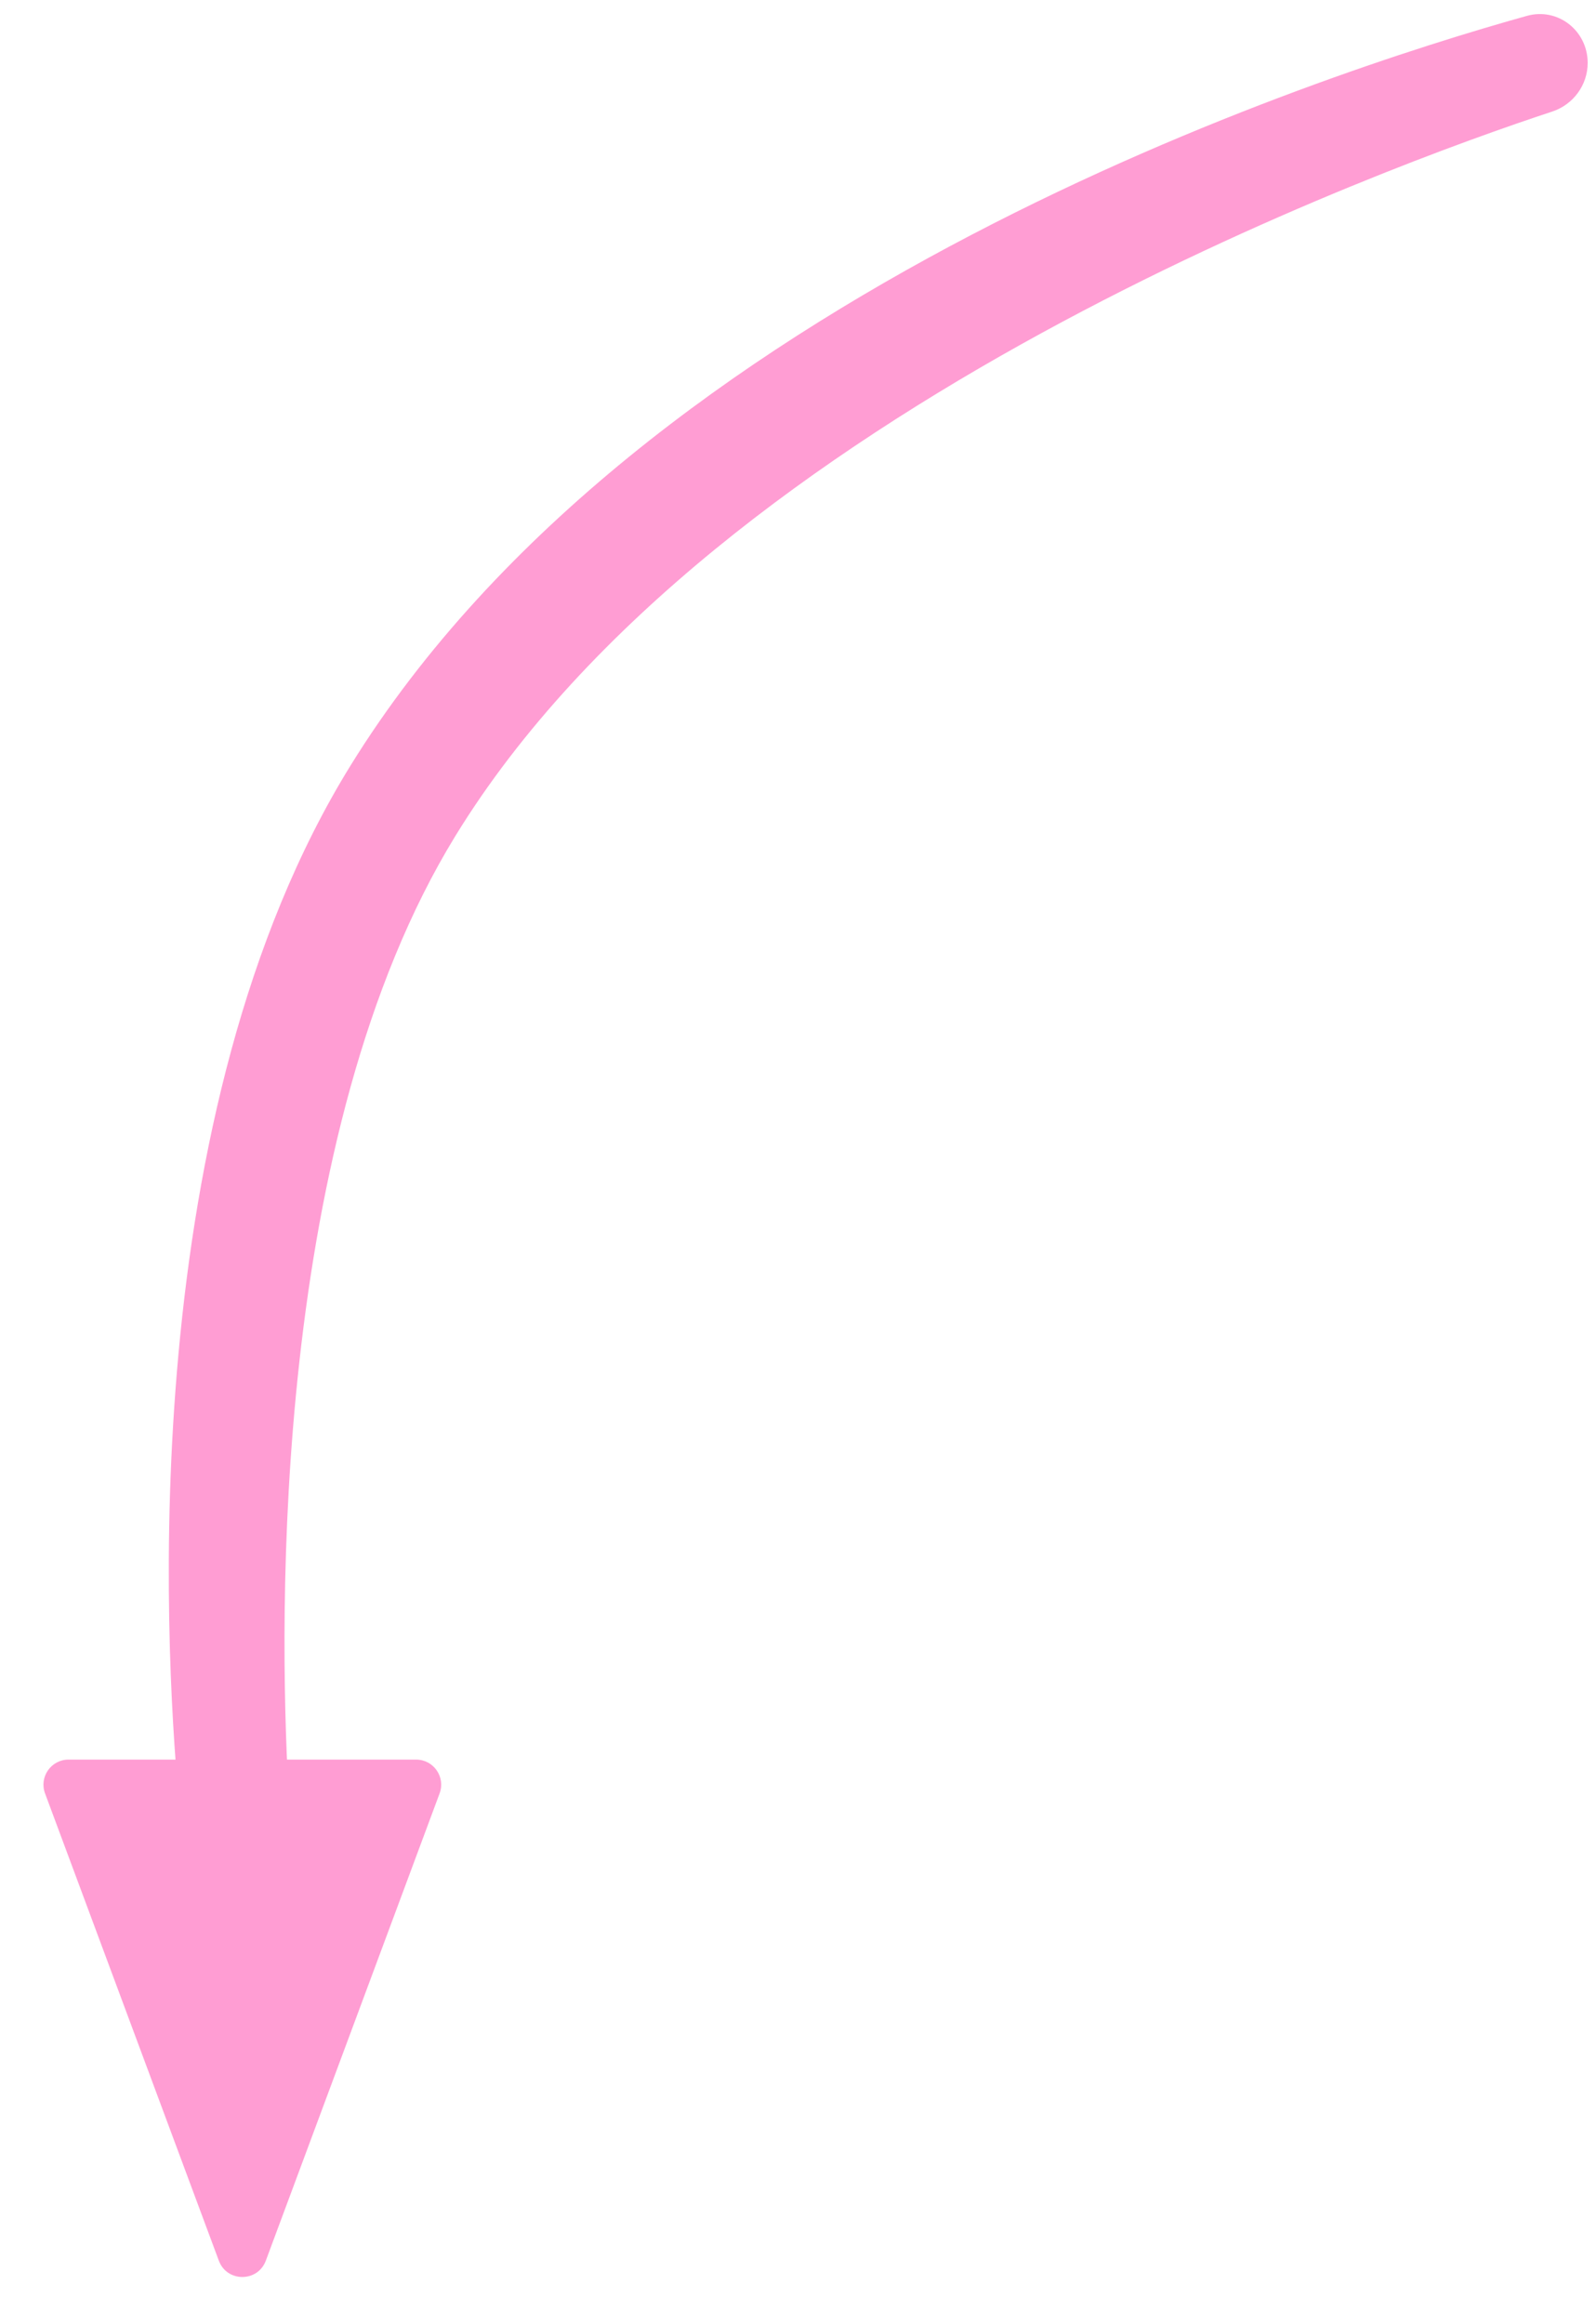 <?xml version="1.0" encoding="UTF-8"?> <svg xmlns="http://www.w3.org/2000/svg" width="191" height="278" viewBox="0 0 191 278" fill="none"> <path d="M182.733 1.898C186.442 0.864 190.004 3.675 190.004 7.526V7.526C190.004 10.18 188.271 12.52 185.75 13.35C166.363 19.733 85.962 48.728 54.5 100C32.498 135.856 33.41 193.625 34.501 213.783C34.711 217.661 31.643 221 27.759 221V221C24.465 221 21.698 218.58 21.396 215.3C19.639 196.169 16.219 133.122 42 91.5C76.956 35.064 158.034 8.783 182.733 1.898Z" fill="#FF9DD3"></path> <path d="M26.188 270.443C27.158 273.048 30.842 273.048 31.812 270.443L52.609 214.546C53.339 212.586 51.889 210.5 49.798 210.5H8.202C6.111 210.5 4.661 212.586 5.391 214.546L26.188 270.443Z" fill="#FF9DD3"></path> </svg> 